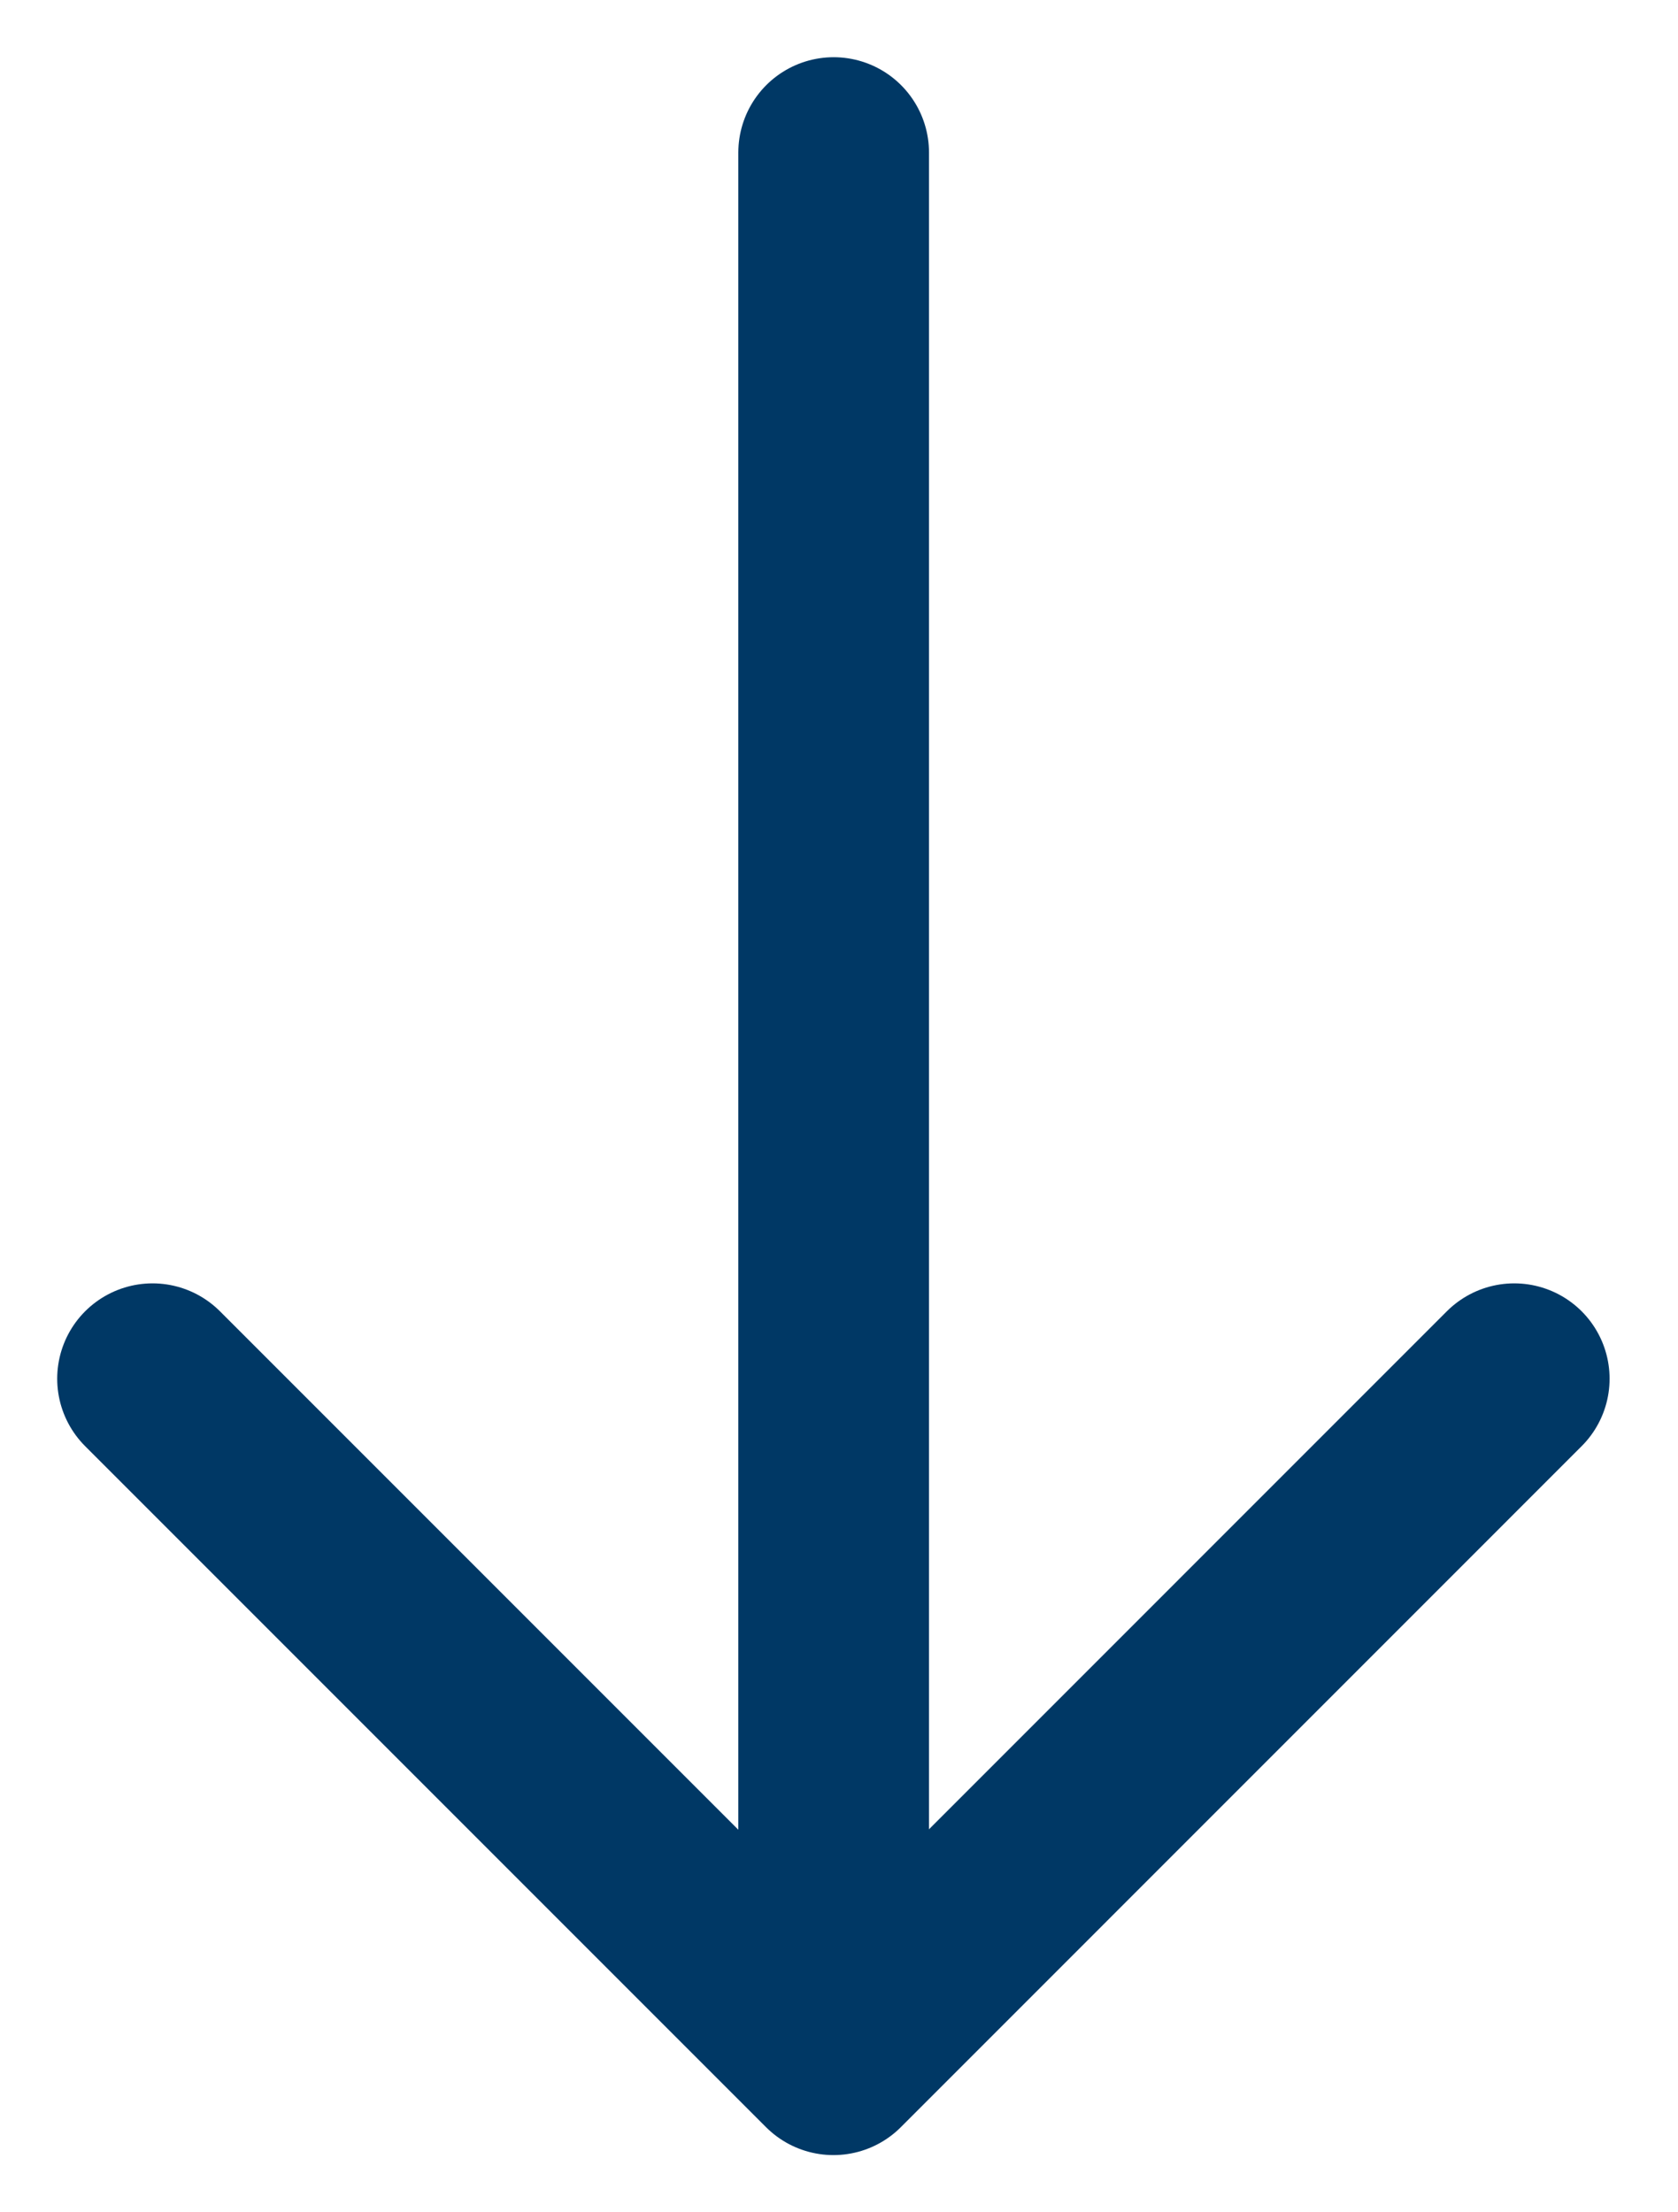 <svg xmlns="http://www.w3.org/2000/svg" fill="none" viewBox="0 0 22 29" height="29" width="22">
    <path stroke-linejoin="round" stroke-linecap="round" stroke-miterlimit="10" stroke-width="2.5" stroke="#003865" d="M19.853 18.073L10.927 27L2 18.073"></path>
    <path stroke-linejoin="round" stroke-linecap="round" stroke-miterlimit="10" stroke-width="2.5" stroke="#003865" d="M10.93 2V26.75"></path>
</svg>